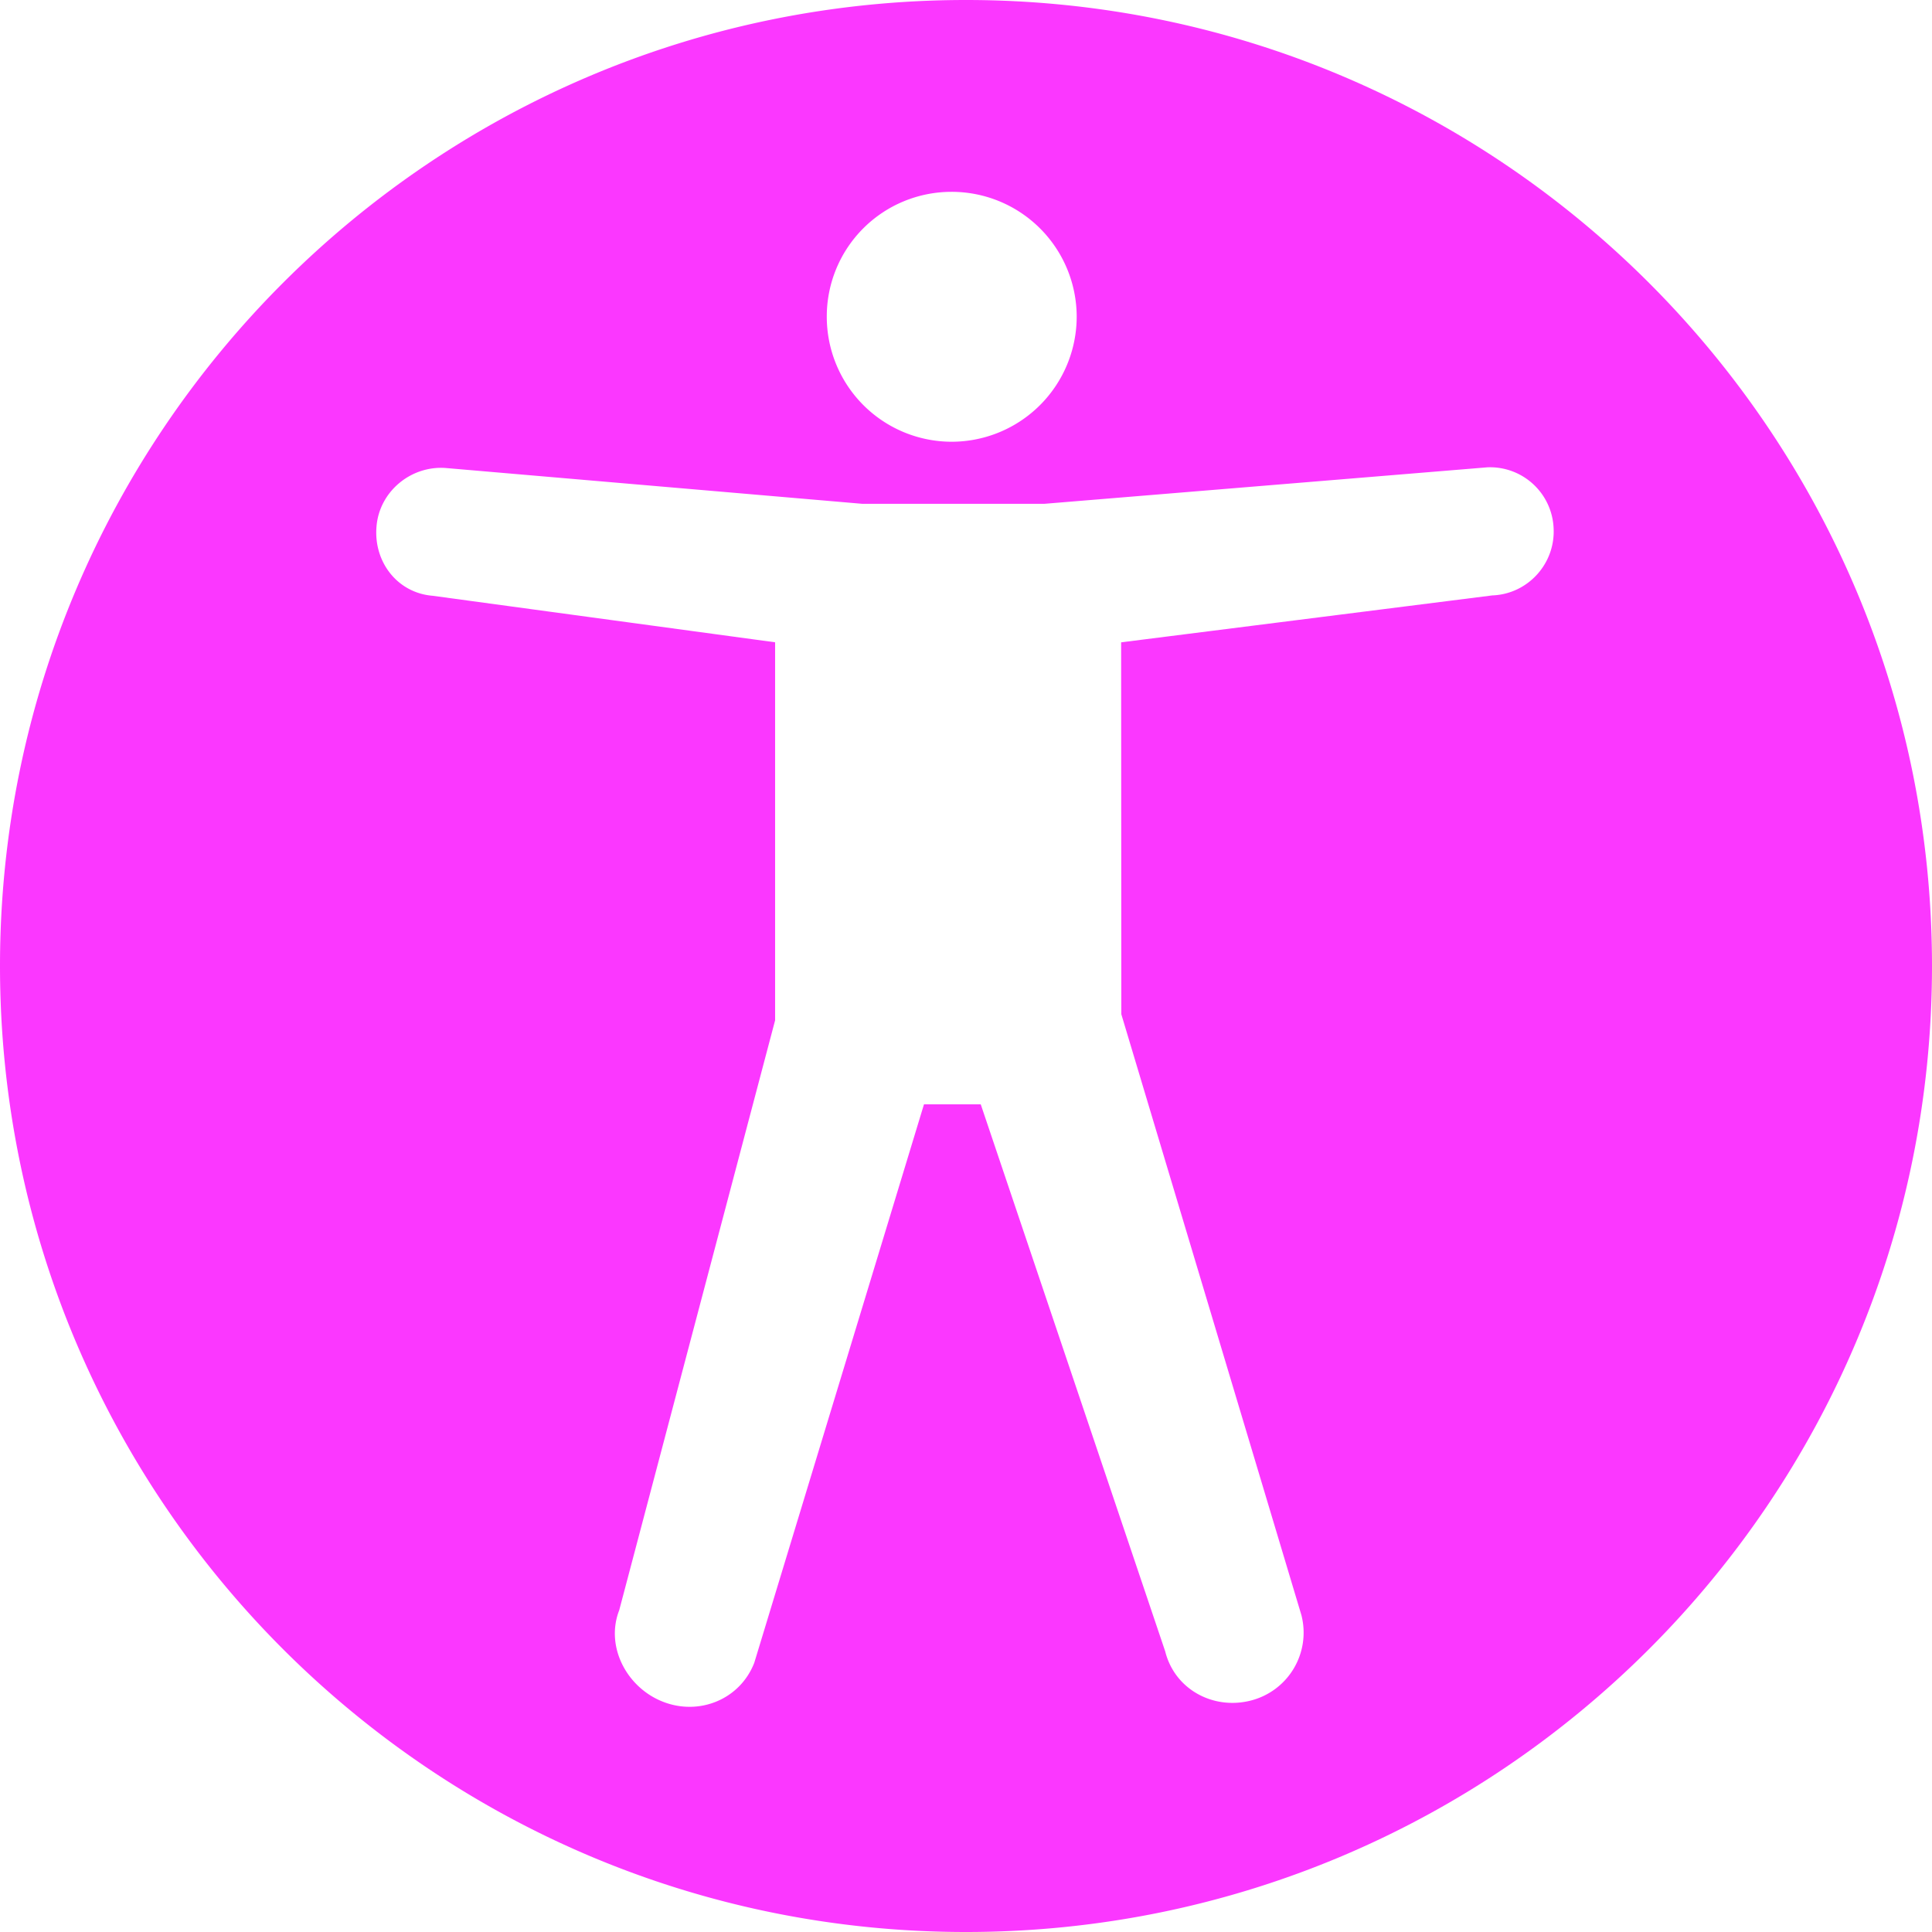 <svg class="c-logo__icon" focusable="false" width="51" height="51" xmlns="http://www.w3.org/2000/svg"><title>The A11Y Project</title><path d="M25.5 0C11.417 0 0 11.417 0 25.5S11.417 51 25.5 51 51 39.583 51 25.5 39.583 0 25.5 0zm-.385 5.064a3.3 3.3 0 0 1 3.307 3.291 3.304 3.304 0 0 1-3.307 3.306 3.3 3.3 0 0 1-3.29-3.306 3.29 3.29 0 0 1 3.29-3.291zm14.289 10.652l-9.809 1.24.005 9.817 4.755 15.867a1.85 1.85 0 0 1-1.344 2.252c-.989.25-2.003-.3-2.252-1.298l-4.87-14.443h-1.498l-4.48 14.742c-.374.964-1.448 1.404-2.407 1.03-.954-.37-1.533-1.454-1.158-2.418l4.115-15.572v-9.978l-9.04-1.228c-.928-.075-1.558-.89-1.483-1.818.07-.934.914-1.628 1.838-1.554l10.982.944h4.815l11.69-.963a1.68 1.68 0 0 1 1.749 1.623c.04.924-.68 1.718-1.608 1.758z" fill="#fb37ff"></path></svg>